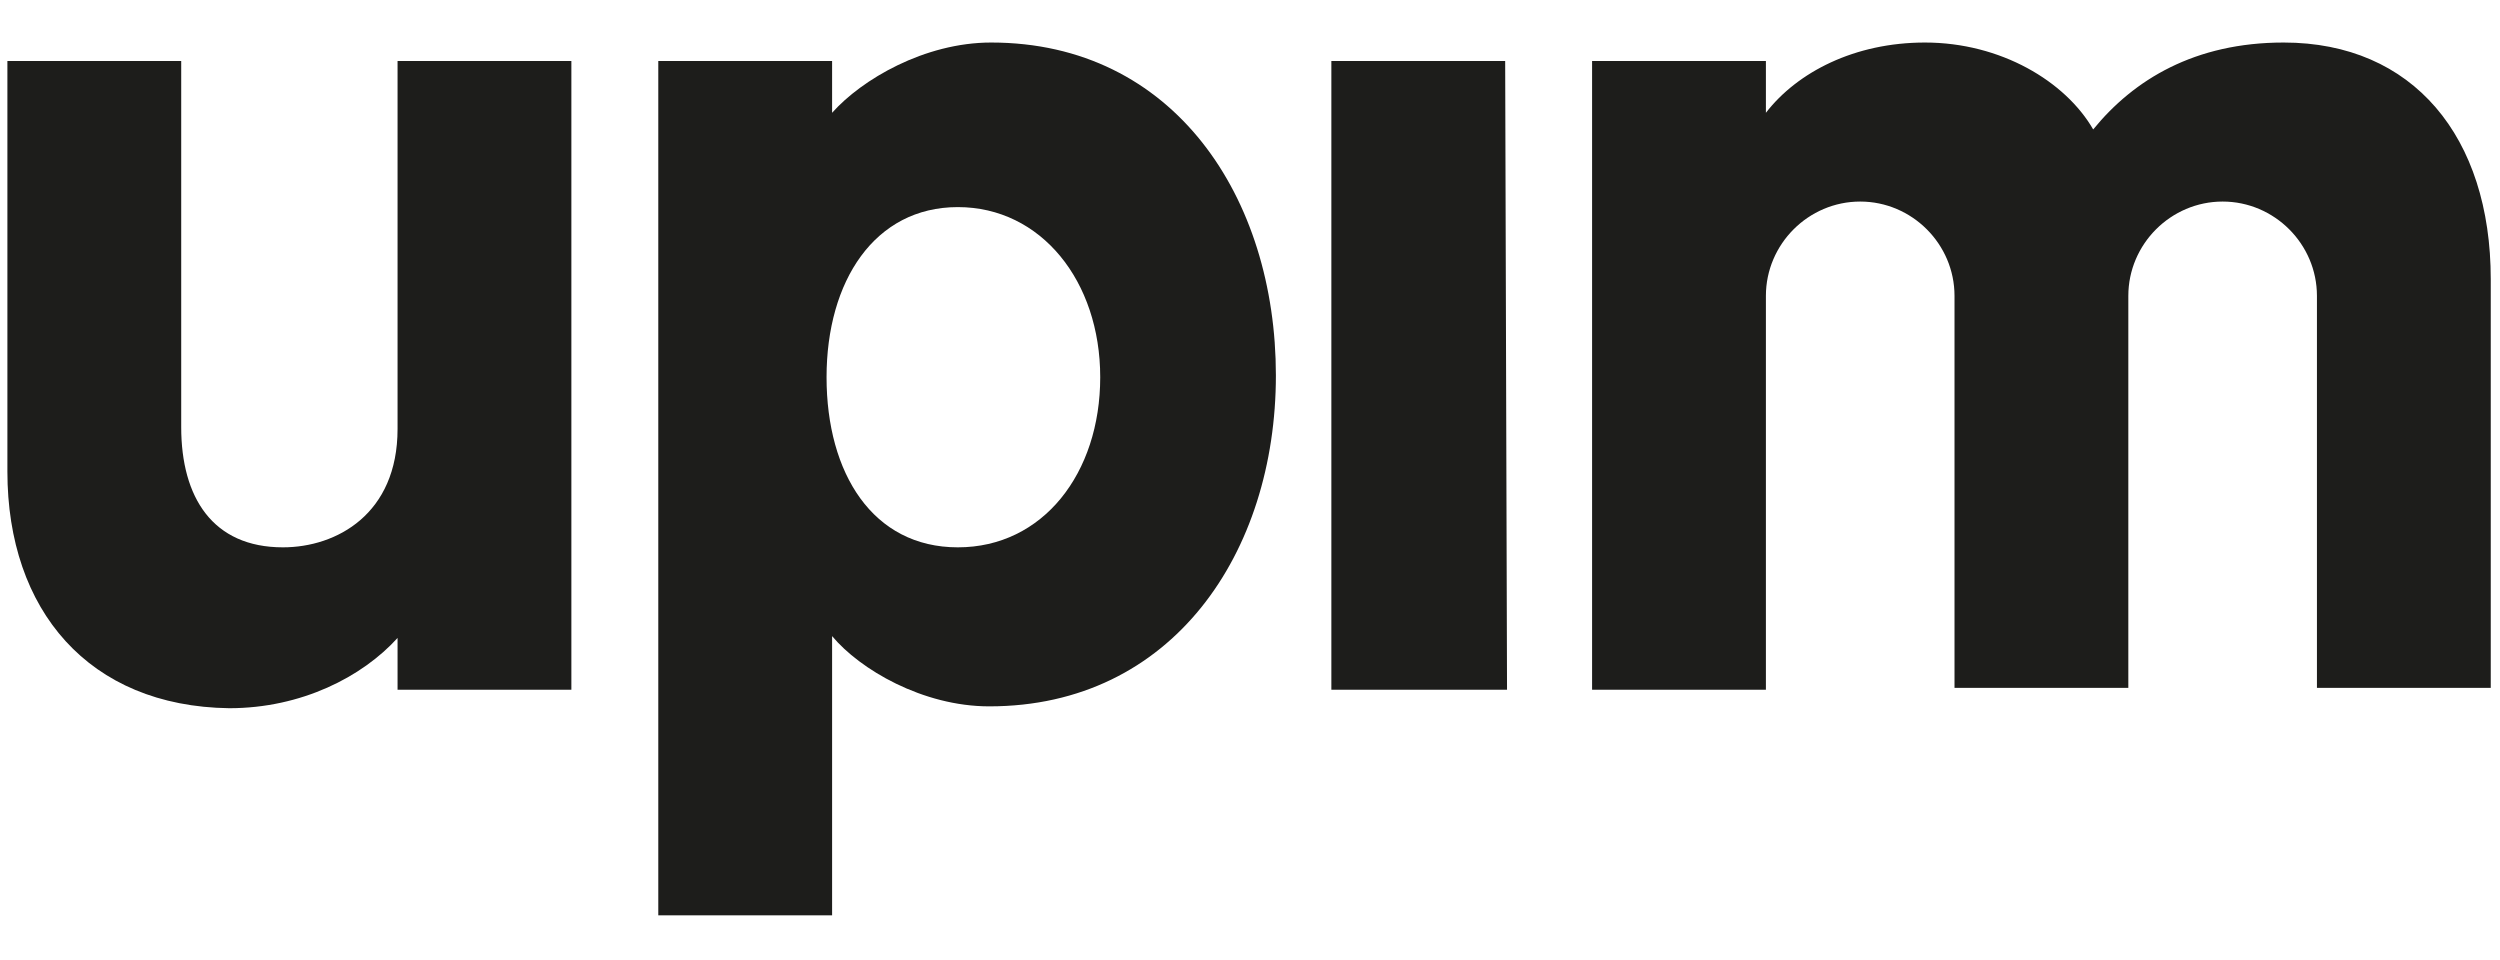<?xml version="1.0" encoding="utf-8"?>
<!-- Generator: Adobe Illustrator 24.3.0, SVG Export Plug-In . SVG Version: 6.00 Build 0)  -->
<svg version="1.1" id="Livello_1" xmlns="http://www.w3.org/2000/svg" xmlns:xlink="http://www.w3.org/1999/xlink" x="0px" y="0px"
	 viewBox="0 0 135.2 51.9" style="enable-background:new 0 0 135.2 51.9;" xml:space="preserve">
<style type="text/css">
	.st0{fill:#1D1D1B;}
</style>
<path class="st0" d="M81.5,37.3H72v-34h9.4L81.5,37.3L81.5,37.3z"/>
<path class="st0" d="M53.6,2.3c-3.6,0-7,2-8.6,3.8V3.3h-9.4v46.2H45V34.4c1.5,1.8,4.9,3.8,8.5,3.8c9.9,0,15.5-8.3,15.5-17.9
	S63.5,2.3,53.6,2.3z M51.8,29.6c-4.6,0-7.1-4-7.1-9.2s2.6-9.2,7.1-9.2s7.7,4,7.7,9.2S56.4,29.6,51.8,29.6z"/>
<path class="st0" d="M30,37.3h-8.5v-2.8c-1.9,2.1-5.2,3.8-9.1,3.8c-7.6-0.1-12-5.3-12-12.8V3.3h9.4v19.8c0,3.8,1.7,6.5,5.5,6.5
	c2.9,0,6.2-1.8,6.2-6.4V3.3h9.4v34H30z"/>
<path class="st0" d="M123.5,2.3c-4.8,0-8.1,2-10.3,4.7c-1.5-2.6-5-4.7-9.1-4.7c-3.8,0-6.9,1.6-8.6,3.8V3.3h-9.4v34h9.4V16
	c0-2.8,2.3-5.1,5.1-5.1l0,0l0,0c2.8,0,5.1,2.3,5.1,5.1l0,0v21.2h9.4V16c0-2.8,2.3-5.1,5.1-5.1l0,0c2.8,0,5.1,2.3,5.1,5.1l0,0v21.2
	h9.4V15.1C134.7,7.4,130.5,2.3,123.5,2.3z"/>
</svg>
